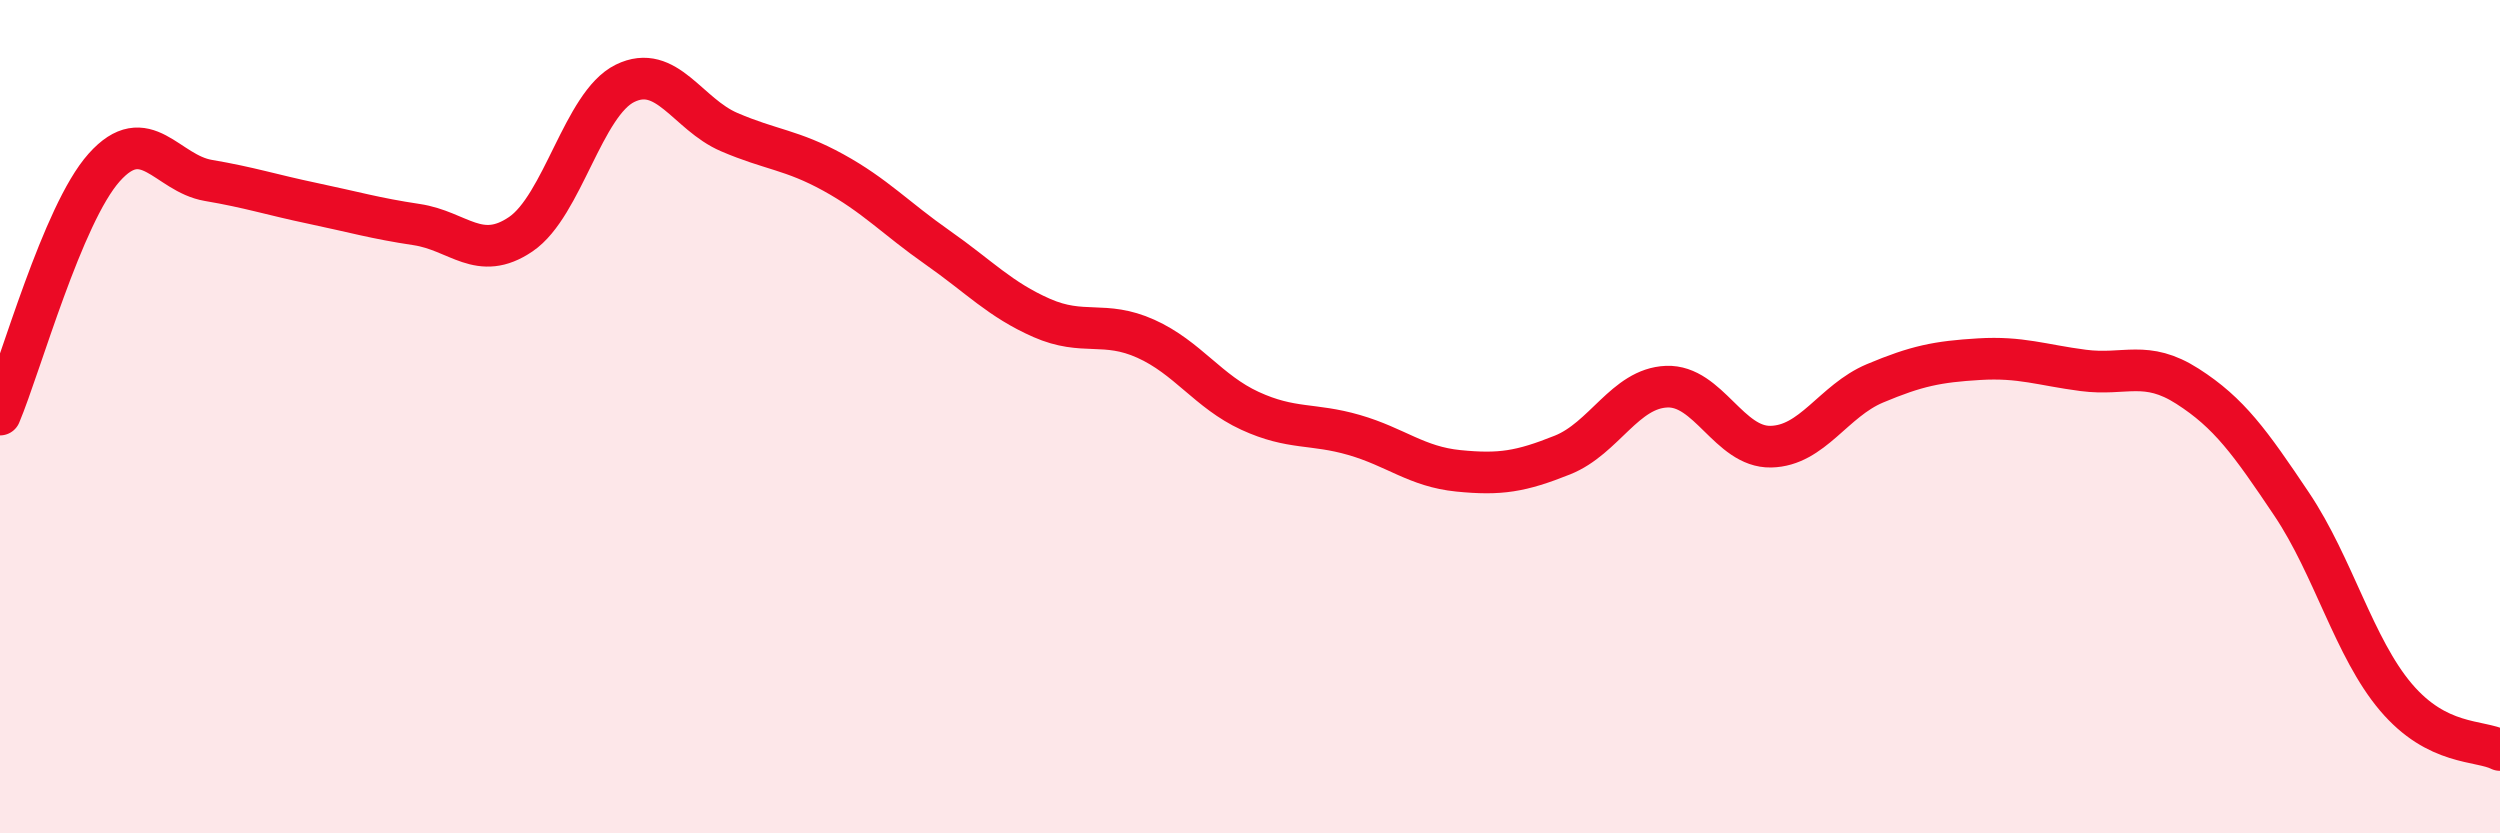 
    <svg width="60" height="20" viewBox="0 0 60 20" xmlns="http://www.w3.org/2000/svg">
      <path
        d="M 0,9.95 C 0.5,8.76 1.5,5.14 2.5,4.02 C 3.5,2.9 4,4.16 5,4.33 C 6,4.5 6.5,4.67 7.5,4.88 C 8.5,5.09 9,5.24 10,5.39 C 11,5.54 11.5,6.3 12.5,5.62 C 13.5,4.94 14,2.49 15,2 C 16,1.51 16.5,2.74 17.5,3.17 C 18.5,3.6 19,3.59 20,4.14 C 21,4.69 21.5,5.24 22.5,5.94 C 23.5,6.64 24,7.19 25,7.63 C 26,8.07 26.5,7.68 27.5,8.13 C 28.5,8.58 29,9.4 30,9.86 C 31,10.32 31.5,10.15 32.5,10.44 C 33.5,10.73 34,11.2 35,11.3 C 36,11.4 36.5,11.32 37.5,10.92 C 38.5,10.52 39,9.32 40,9.28 C 41,9.24 41.5,10.74 42.5,10.72 C 43.5,10.7 44,9.62 45,9.2 C 46,8.78 46.5,8.68 47.5,8.62 C 48.5,8.56 49,8.76 50,8.89 C 51,9.02 51.5,8.63 52.5,9.27 C 53.5,9.91 54,10.61 55,12.1 C 56,13.59 56.5,15.55 57.5,16.73 C 58.5,17.91 59.5,17.75 60,18L60 20L0 20Z"
        fill="#EB0A25"
        opacity="0.1"
        stroke-linecap="round"
        stroke-linejoin="round"
      />
      <path
        d="M 0,9.95 C 0.5,8.76 1.5,5.14 2.5,4.02 C 3.5,2.9 4,4.16 5,4.33 C 6,4.5 6.5,4.67 7.5,4.88 C 8.5,5.09 9,5.24 10,5.39 C 11,5.54 11.5,6.3 12.5,5.62 C 13.5,4.94 14,2.49 15,2 C 16,1.51 16.5,2.74 17.5,3.17 C 18.5,3.6 19,3.59 20,4.14 C 21,4.69 21.5,5.24 22.5,5.94 C 23.5,6.64 24,7.19 25,7.63 C 26,8.07 26.5,7.68 27.5,8.13 C 28.5,8.58 29,9.4 30,9.86 C 31,10.32 31.5,10.15 32.5,10.44 C 33.5,10.73 34,11.2 35,11.3 C 36,11.4 36.5,11.32 37.5,10.92 C 38.5,10.52 39,9.32 40,9.28 C 41,9.24 41.5,10.74 42.5,10.72 C 43.5,10.7 44,9.62 45,9.2 C 46,8.78 46.5,8.68 47.5,8.62 C 48.5,8.56 49,8.76 50,8.89 C 51,9.02 51.5,8.63 52.5,9.27 C 53.5,9.91 54,10.61 55,12.1 C 56,13.59 56.5,15.55 57.5,16.73 C 58.5,17.91 59.5,17.75 60,18"
        stroke="#EB0A25"
        stroke-width="1"
        fill="none"
        stroke-linecap="round"
        stroke-linejoin="round"
      />
    </svg>
  